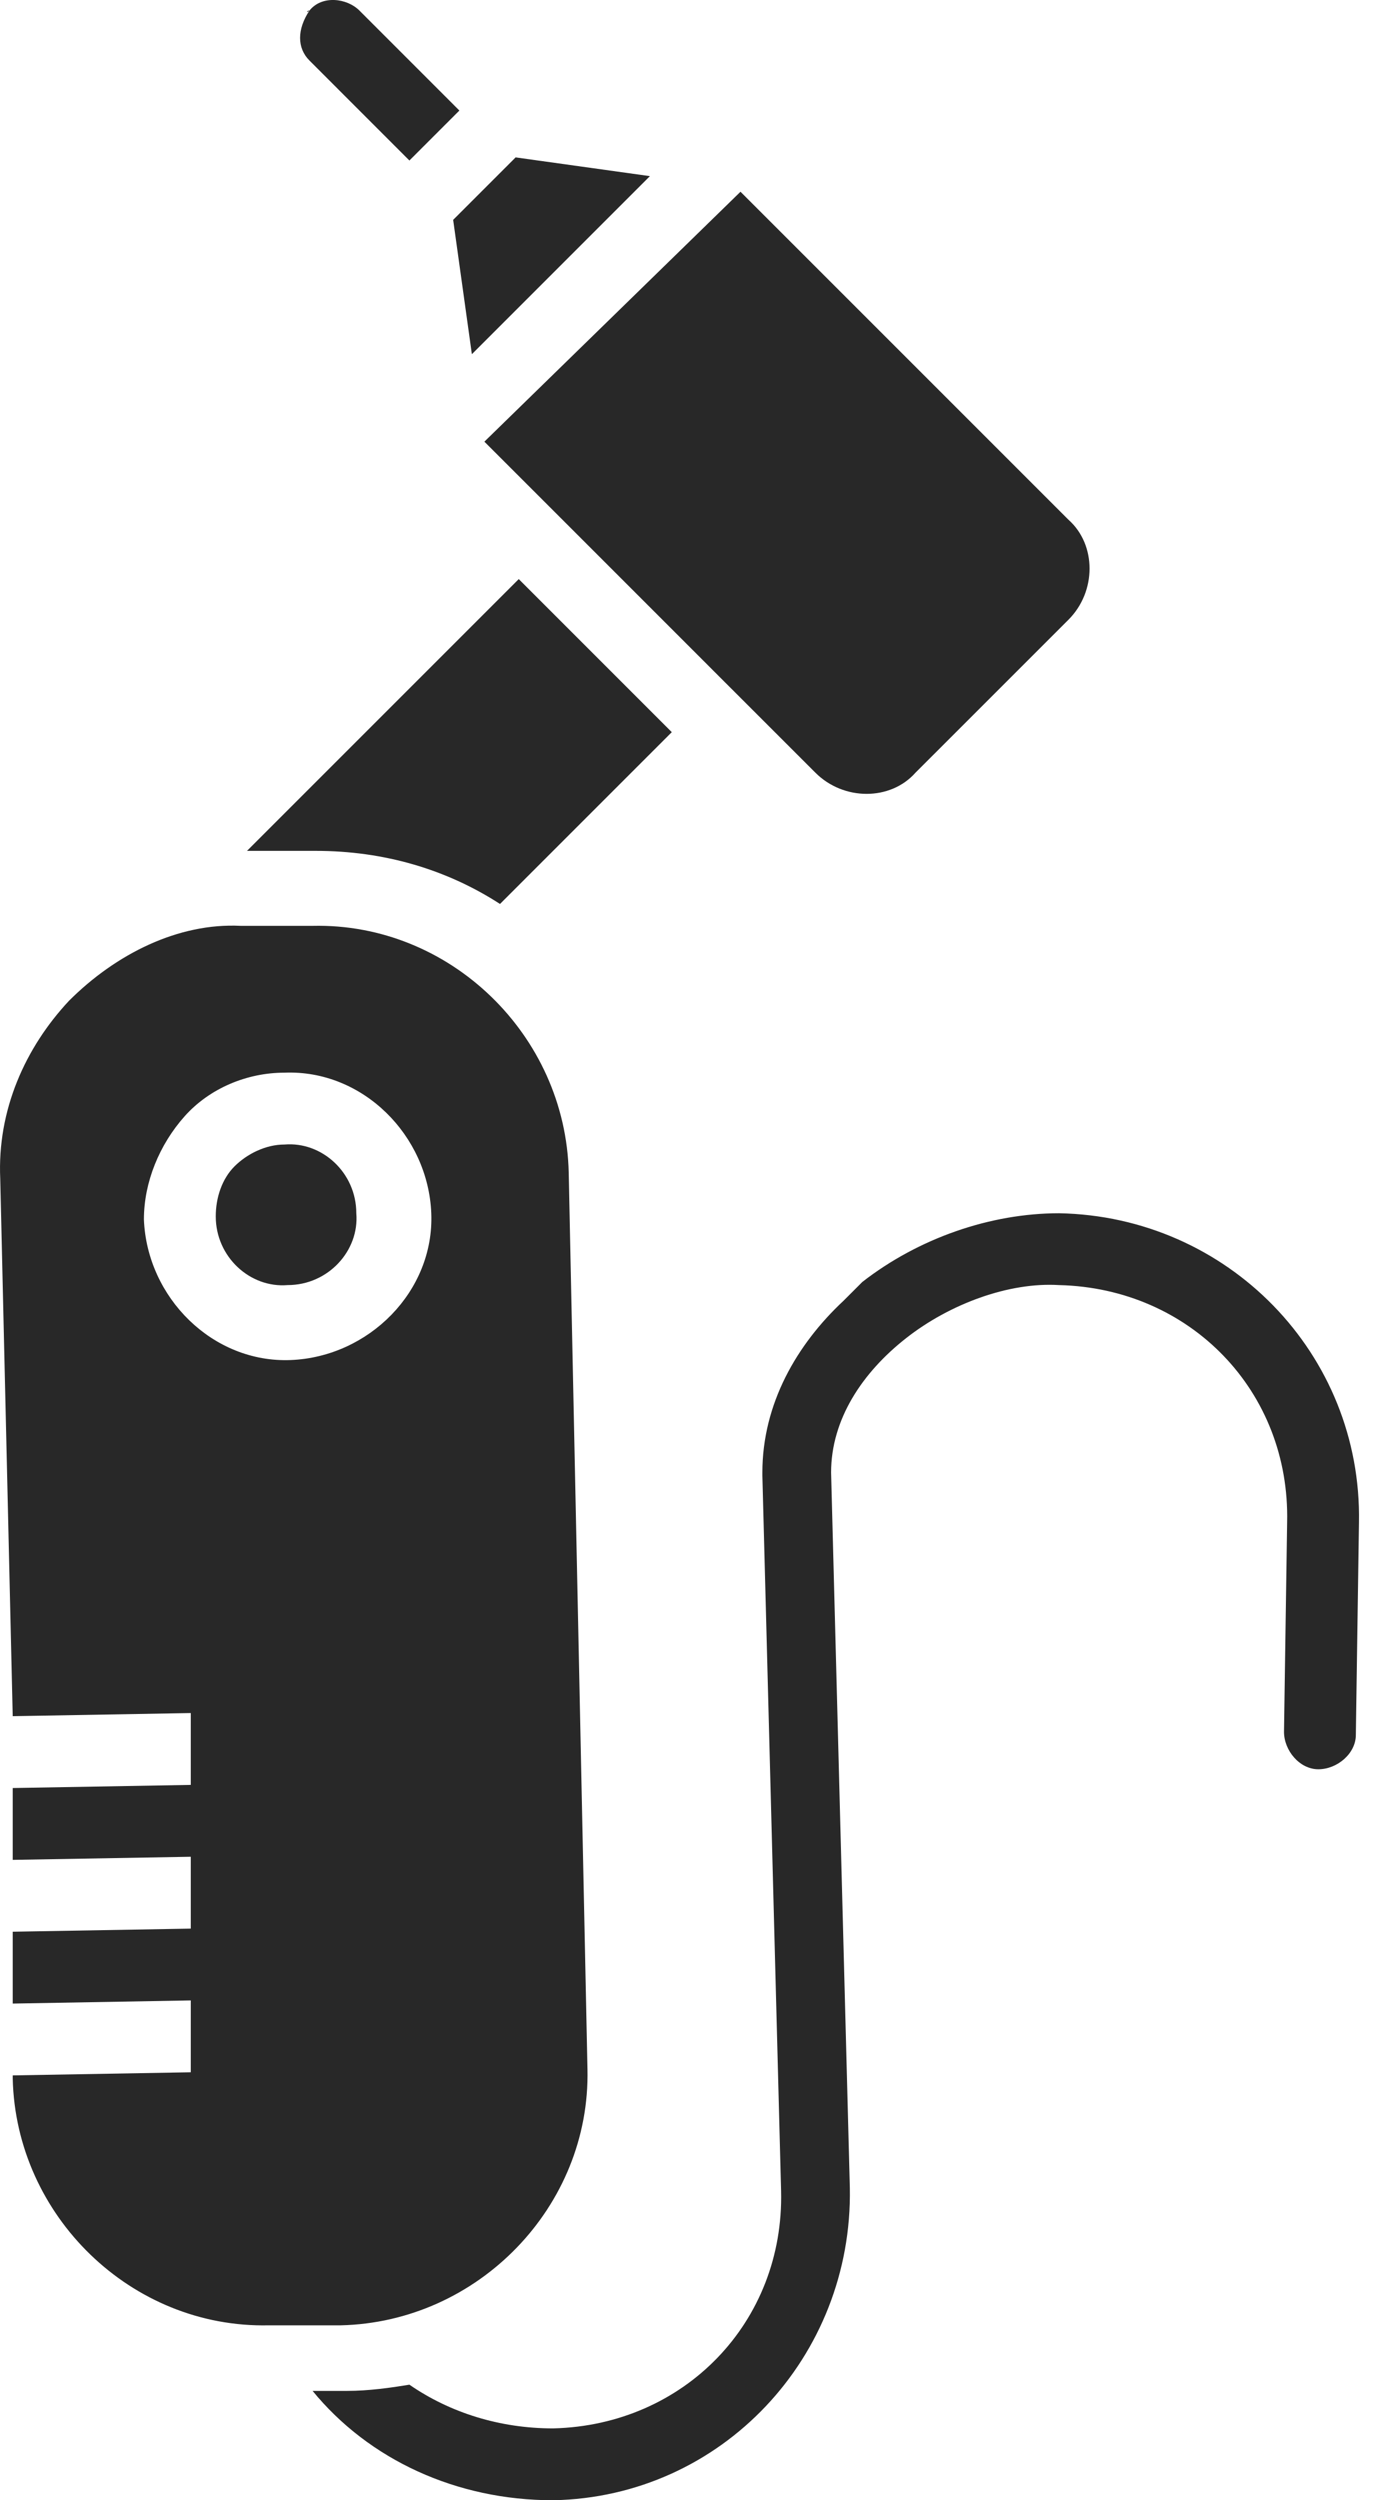 <svg width="44" height="80" viewBox="0 0 44 80" fill="none" xmlns="http://www.w3.org/2000/svg">
<path d="M9.903 0.338C9.803 0.338 9.803 0.438 9.903 0.338C9.503 0.938 9.503 1.538 9.903 1.937L13.101 5.136L14.7 3.537L11.502 0.338C11.102 -0.062 10.303 -0.162 9.903 0.338ZM14.501 7.035L15.1 11.333L20.797 5.636L16.5 5.036L14.501 7.035ZM15.5 14.132C15.5 14.132 15.6 14.132 15.5 14.132L18.199 16.83L23.096 21.728L26.095 24.726C26.995 25.626 28.494 25.626 29.293 24.726L34.191 19.829C35.091 18.929 35.091 17.43 34.191 16.63L23.696 6.135L15.5 14.132ZM2.207 32.023C0.807 33.522 -0.092 35.521 0.008 37.72L0.407 54.912L6.105 54.812V57.111L0.407 57.211V59.51L6.105 59.41V61.709L0.407 61.809V64.108L6.105 64.007V66.306L0.407 66.406V66.506C0.507 70.904 4.206 74.502 8.603 74.403H10.902C15.3 74.303 18.898 70.604 18.799 66.206L18.199 37.52C18.099 33.122 14.401 29.524 10.003 29.624H7.704C5.705 29.524 3.706 30.524 2.207 32.023ZM7.904 27.225H10.103C12.302 27.225 14.301 27.825 16 28.924L21.497 23.427L16.6 18.529L7.904 27.225ZM5.905 35.721C6.704 34.822 7.904 34.322 9.103 34.322C11.602 34.222 13.701 36.321 13.801 38.82C13.901 41.318 11.802 43.417 9.303 43.517C6.804 43.617 4.705 41.518 4.605 39.02C4.605 37.82 5.105 36.621 5.905 35.721ZM7.504 37.32C7.104 37.72 6.904 38.32 6.904 38.92C6.904 40.219 8.004 41.218 9.203 41.119C10.502 41.119 11.502 40.019 11.402 38.82C11.402 37.52 10.303 36.521 9.103 36.621C8.503 36.621 7.904 36.921 7.504 37.32ZM26.995 41.618C25.495 43.018 24.396 44.917 24.396 47.116C24.396 47.116 24.396 47.116 24.396 47.216L24.995 70.105C25.096 74.303 21.897 77.601 17.699 77.701C16 77.701 14.401 77.201 13.101 76.302C12.502 76.401 11.802 76.501 11.102 76.501H10.003C11.802 78.7 14.601 80 17.699 80C23.096 79.9 27.294 75.402 27.195 70.005L26.595 47.116C26.595 45.416 27.594 43.917 28.994 42.818C30.393 41.718 32.292 41.019 33.891 41.119C38.089 41.218 41.288 44.517 41.188 48.715L41.088 55.412C41.088 56.011 41.587 56.611 42.187 56.611C42.787 56.611 43.387 56.111 43.387 55.512L43.487 48.715C43.587 43.318 39.289 38.92 33.891 38.82C31.692 38.82 29.393 39.619 27.594 41.019C27.394 41.218 27.195 41.418 26.995 41.618Z" fill="#282828"/>
</svg>
